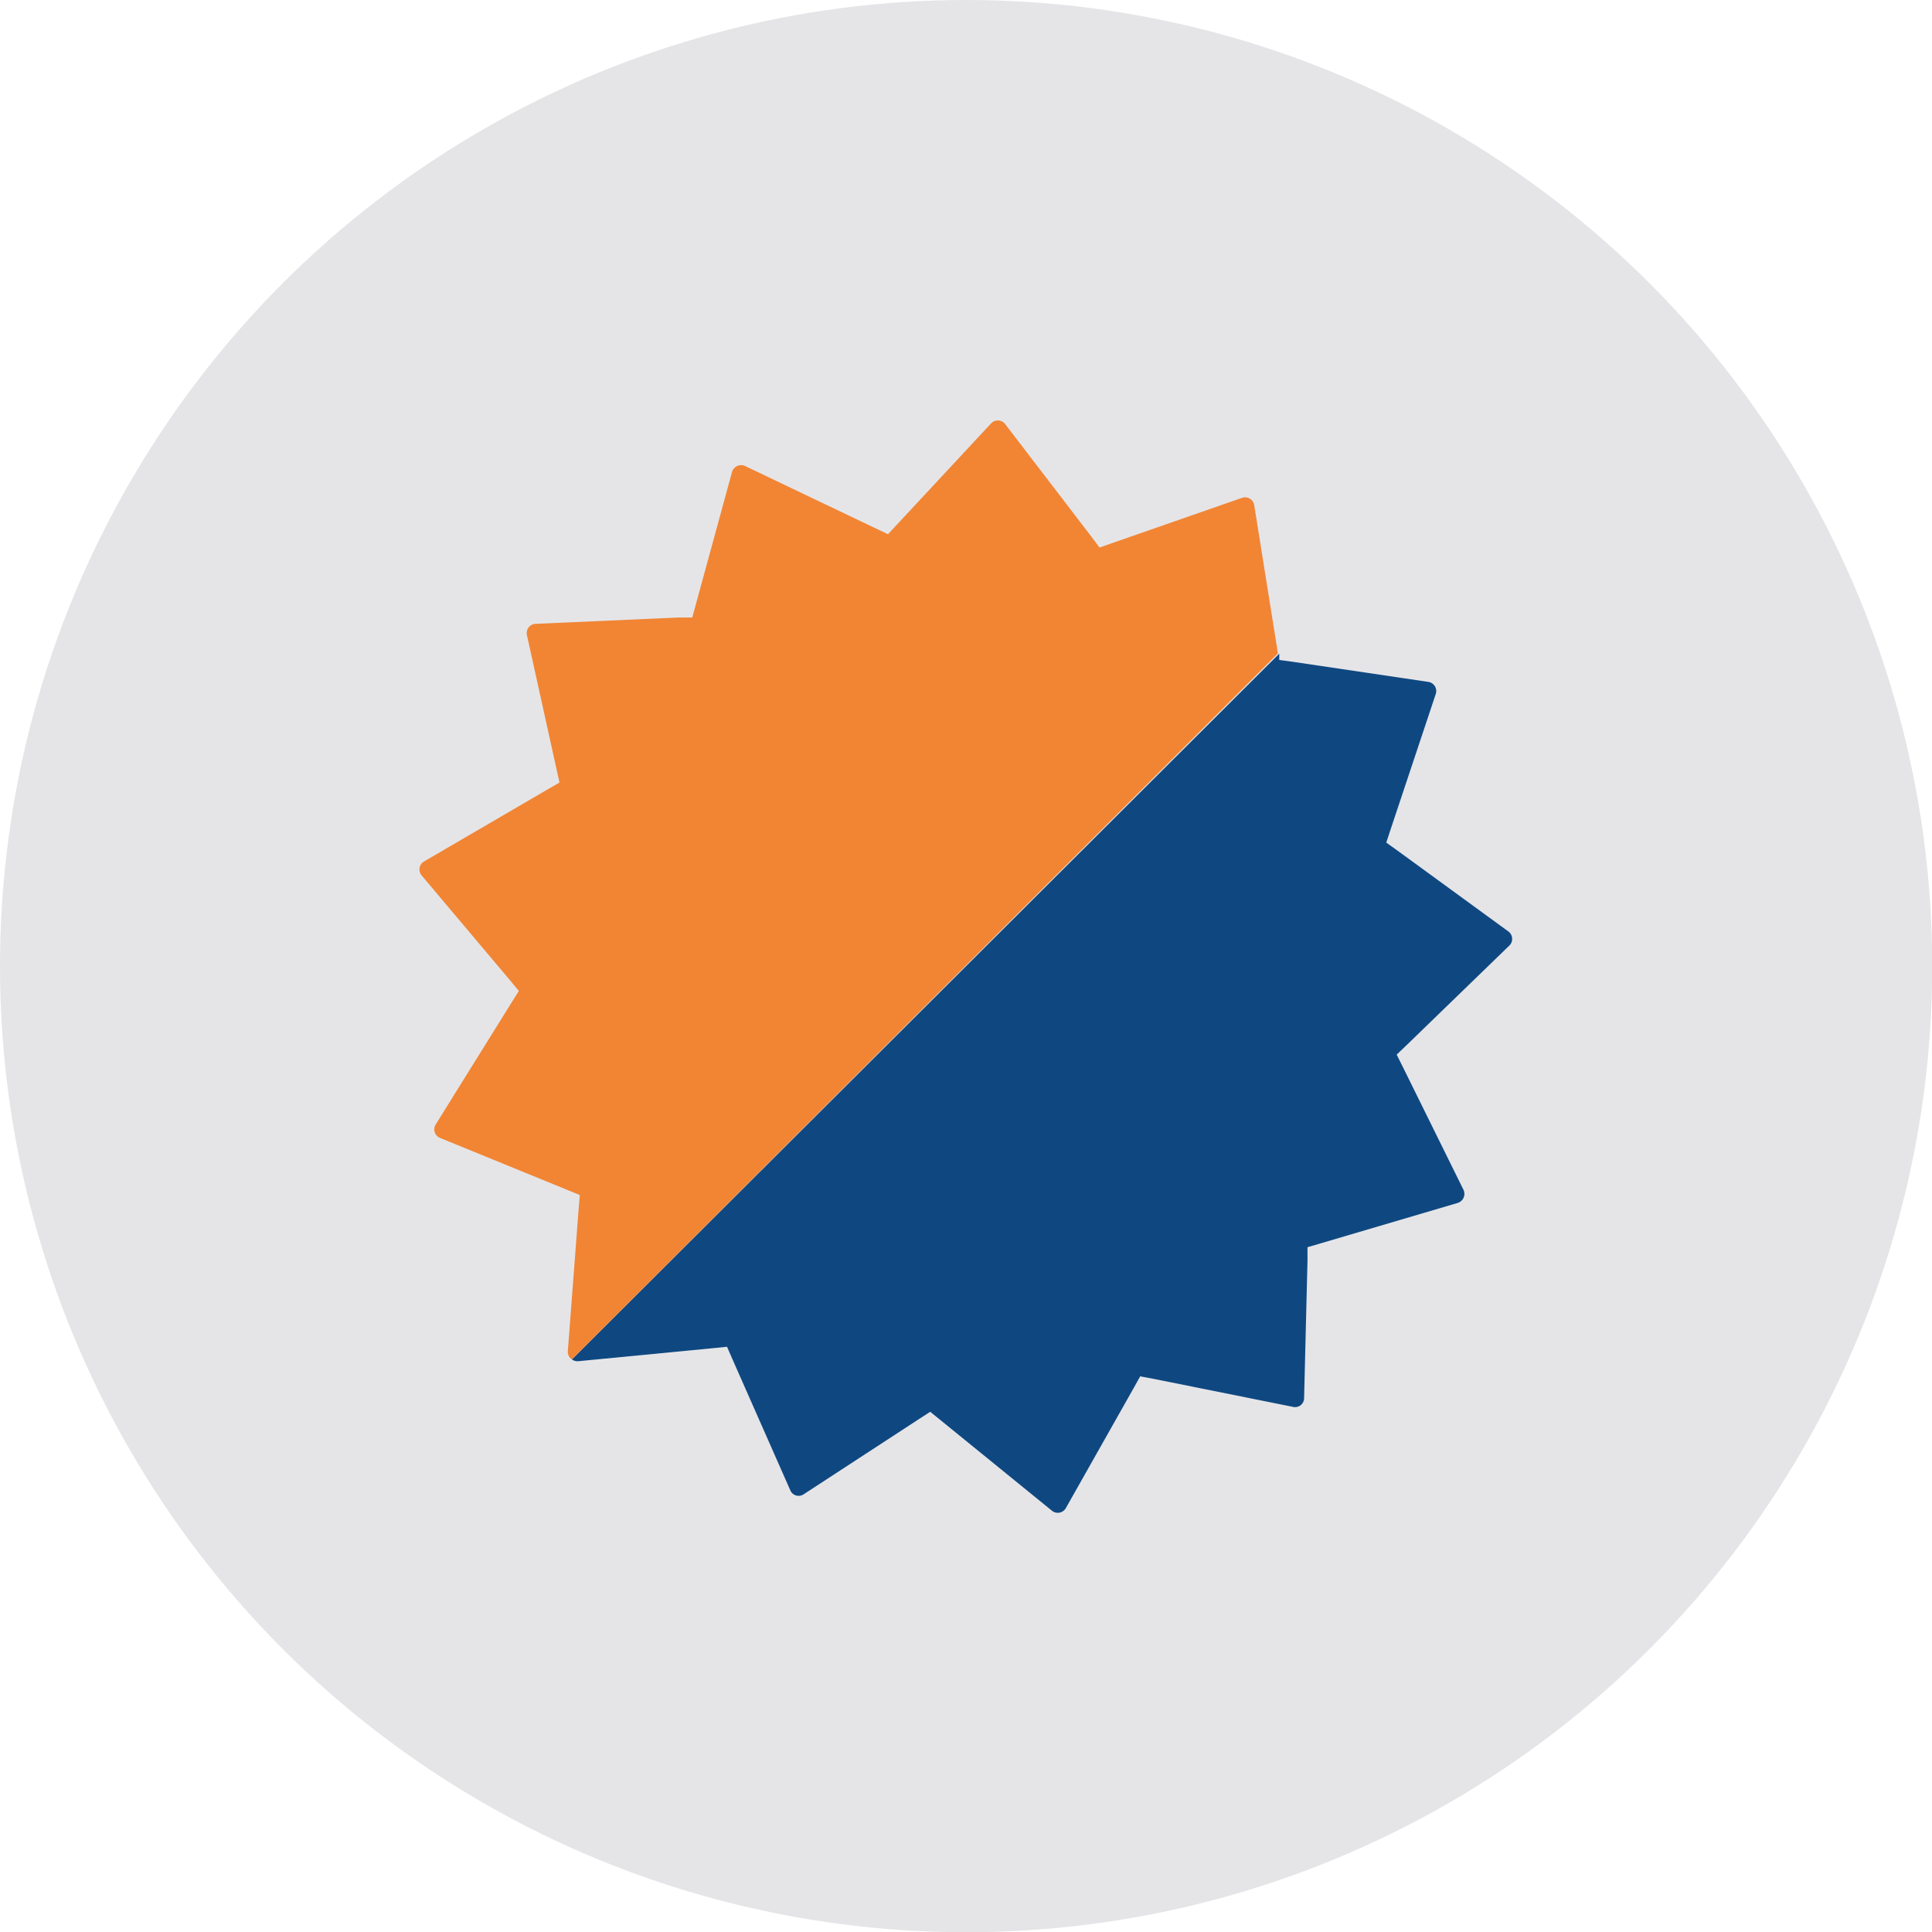 <svg id="fde2c19f-7eb3-4228-b4e0-885d084f7450" data-name="Layer 1" xmlns="http://www.w3.org/2000/svg" viewBox="0 0 85.57 85.57"><defs><style>.a8f65a20-7e9b-4832-93af-698127b9214b{fill:#e5e5e8;}.b520b4f9-b7d6-409d-90f9-1bf4012168ac{fill:#0f4881;}.bca6cbe0-2043-44cc-a025-01f794f886da{fill:#f18534;}</style></defs><circle class="a8f65a20-7e9b-4832-93af-698127b9214b" cx="42.79" cy="42.79" r="42.79"/><path class="b520b4f9-b7d6-409d-90f9-1bf4012168ac" d="M57.26,62.31a.4.4,0,0,0,.5-.39l.15-6.08,0-.6.58-.17,6.07-1.79a.42.42,0,0,0,.26-.58l-2.69-5.45-.27-.54.44-.42,4.55-4.41a.41.41,0,0,0-.05-.63l-4.91-3.58-.49-.35.19-.58,2-6a.41.41,0,0,0-.34-.54l-6-.89-.59-.08,0-.28L25.33,60.21a.43.43,0,0,0,.27.08l6-.58.6-.06.24.55L35,66a.4.4,0,0,0,.6.18l5.09-3.32.51-.33.47.38,4.92,4a.41.41,0,0,0,.62-.12l3-5.31.29-.52.59.11Z"/><path class="bca6cbe0-2043-44cc-a025-01f794f886da" d="M56.55,28.62l-1-6.25a.41.41,0,0,0-.54-.32l-5.74,2-.57.2-.36-.48-3.83-5a.41.41,0,0,0-.63,0l-4.14,4.45-.41.44-.55-.26L33,20.64a.42.42,0,0,0-.58.27l-1.6,5.86-.16.58-.61,0-6.32.28a.41.41,0,0,0-.39.51l1.31,5.93.13.59-.52.3-5.47,3.19a.41.41,0,0,0-.11.63l3.91,4.64.39.47-.32.51L19.3,49.8a.41.41,0,0,0,.19.6l5.63,2.3.56.23-.05.6-.48,6.31a.4.4,0,0,0,.18.37L56.6,28.94Z"/></svg>
